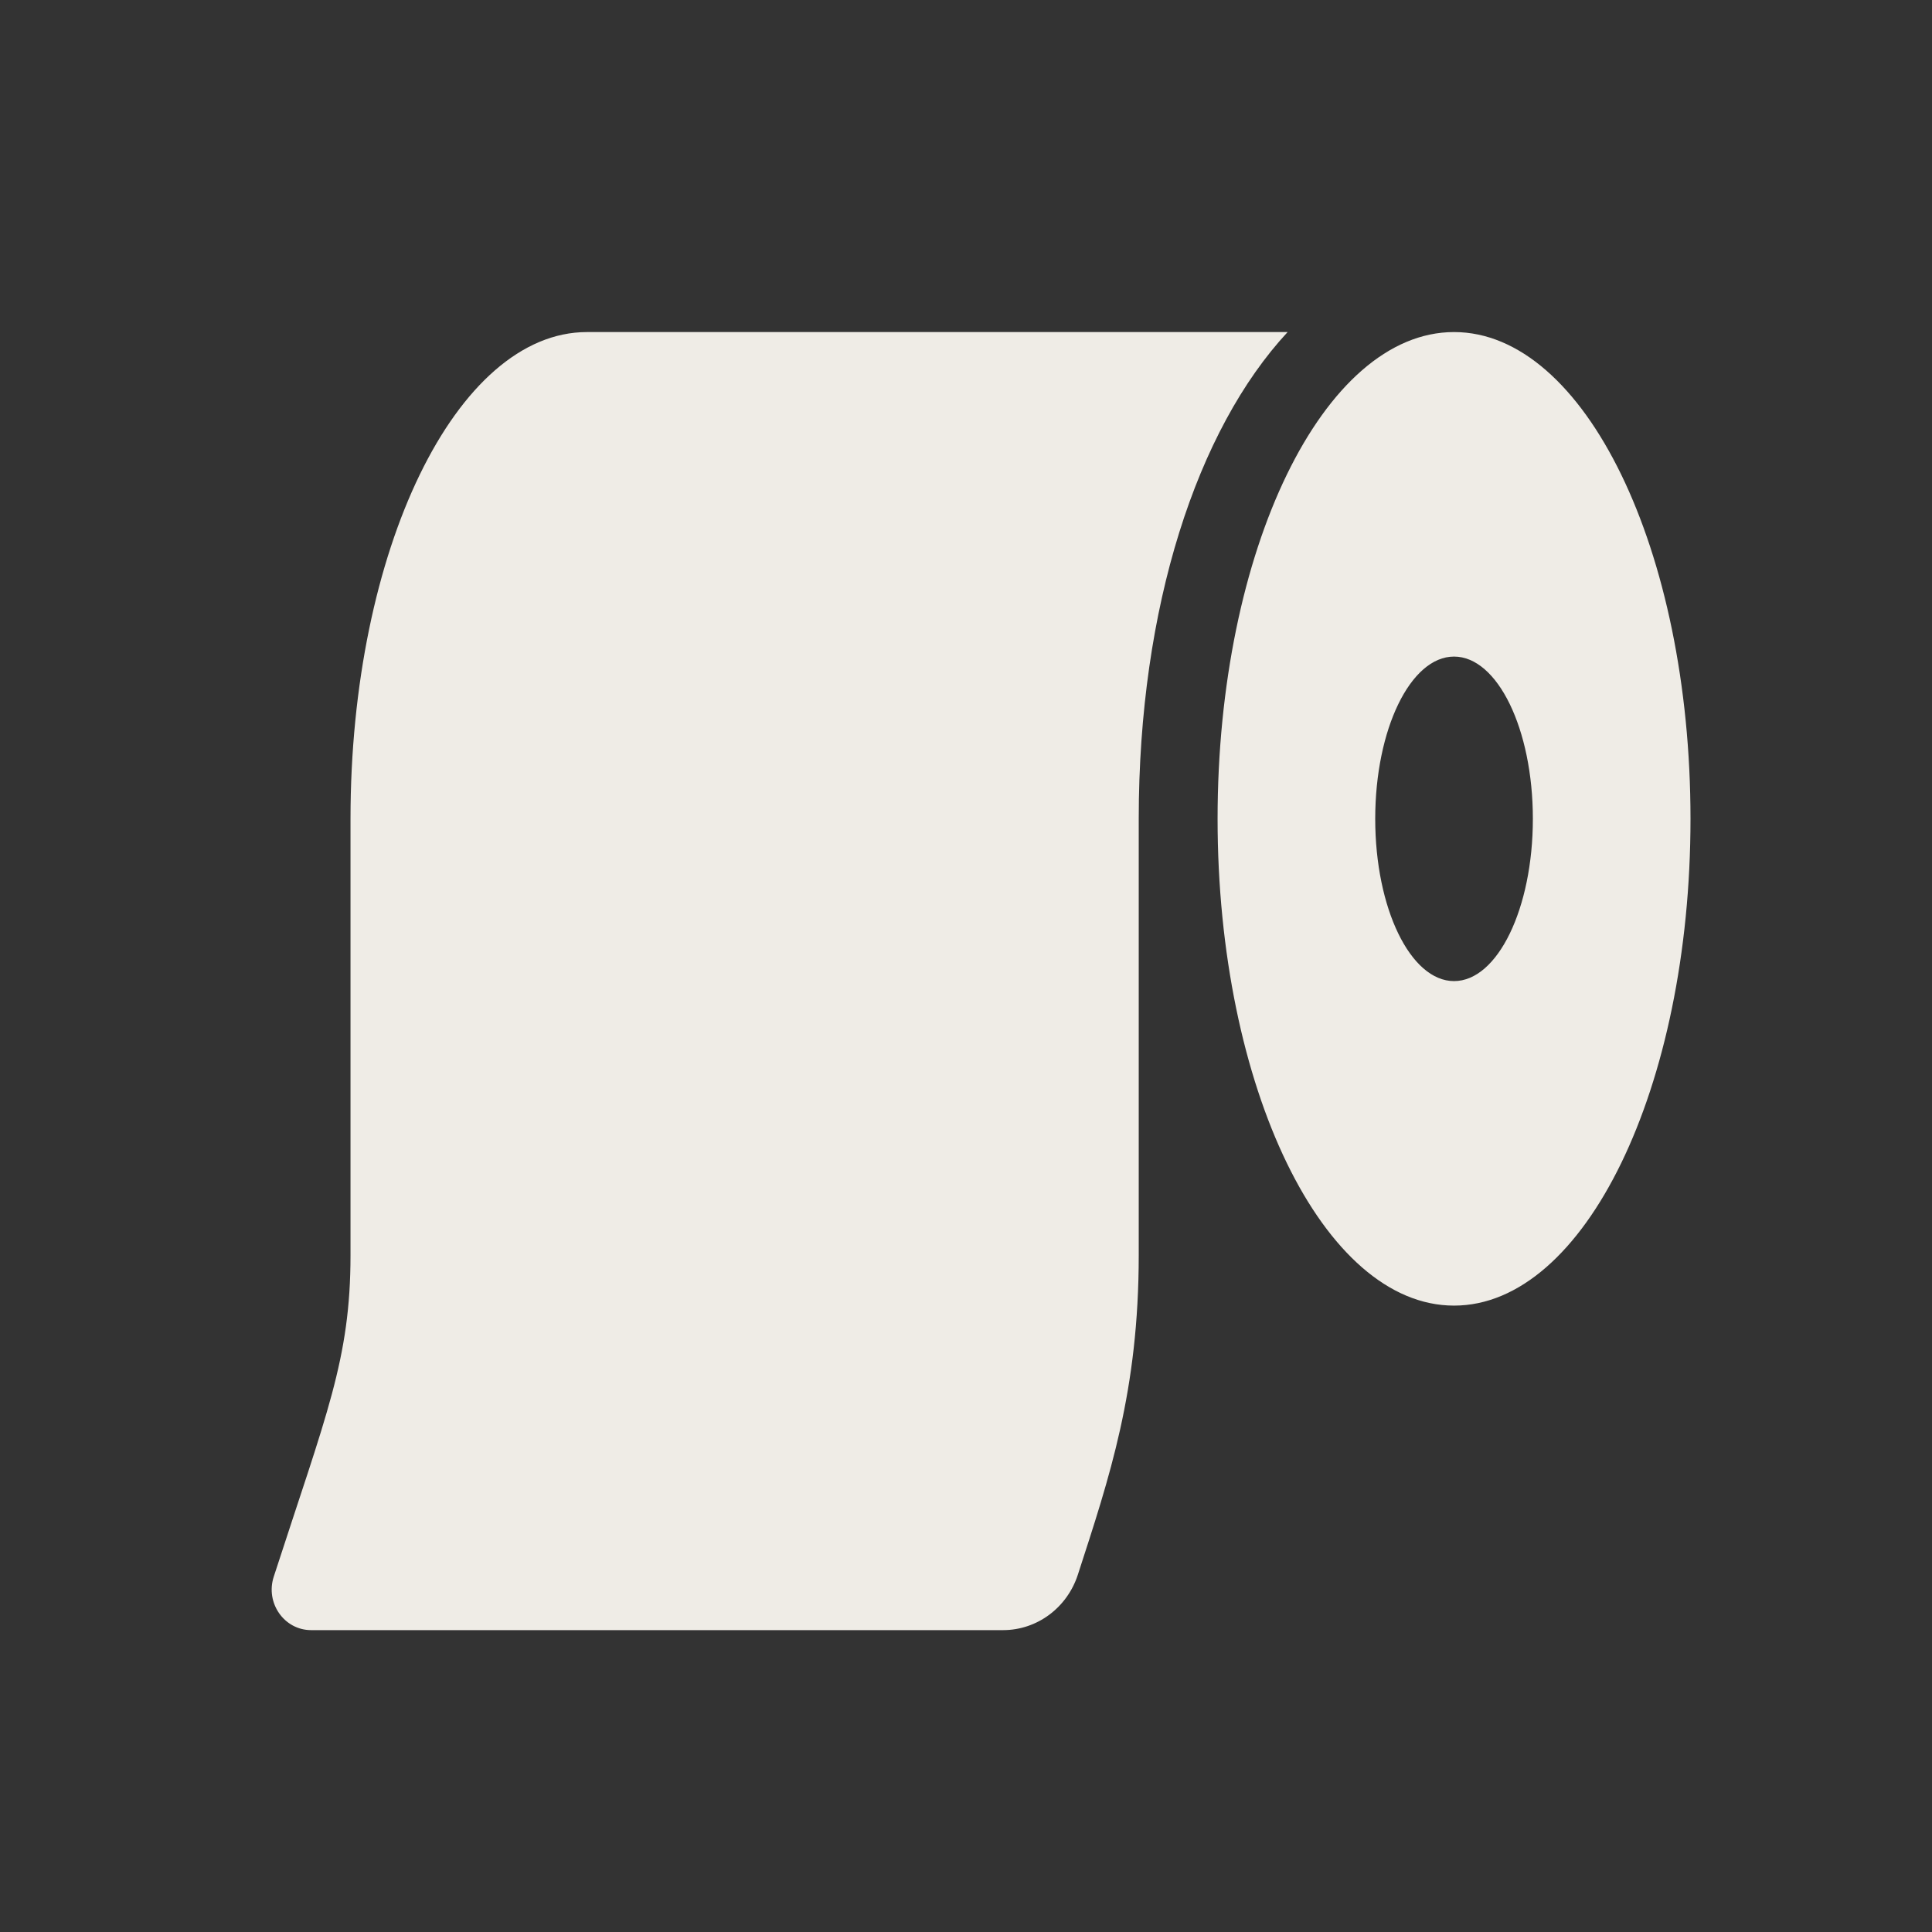 <svg width="64" height="64" viewBox="0 0 64 64" fill="none" xmlns="http://www.w3.org/2000/svg">
<rect x="0" y="0" width="64" height="64" fill="#333333" stroke="none"/>
<g clip-path="url(#clip0_1372_2707)">
<path d="M19.445 11C15.118 11 11.611 18.219 11.611 27.125C11.611 36.031 11.611 41.576 11.611 41.576C11.611 45.03 10.812 46.848 9.068 52.231C8.786 53.101 9.415 54 10.306 54H33.229C34.352 54 35.35 53.26 35.706 52.162C36.753 48.931 37.722 46.082 37.722 41.576V27.125C37.722 20.104 39.654 14.232 42.654 11H19.445ZM48.167 11C43.84 11 40.334 18.219 40.334 27.125C40.334 36.031 43.84 43.25 48.167 43.25C52.493 43.25 56 36.031 56 27.125C56 18.219 52.493 11 48.167 11ZM48.167 32.5C46.725 32.5 45.556 30.094 45.556 27.125C45.556 24.156 46.725 21.75 48.167 21.75C49.609 21.75 50.778 24.156 50.778 27.125C50.778 30.094 49.609 32.5 48.167 32.5Z" fill="#EFECE6"/>
</g>
<defs>
<clipPath id="clip0_1372_2707">
<rect width="47" height="43" fill="white" transform="translate(9 11)"/>
</clipPath>
</defs>
</svg>
